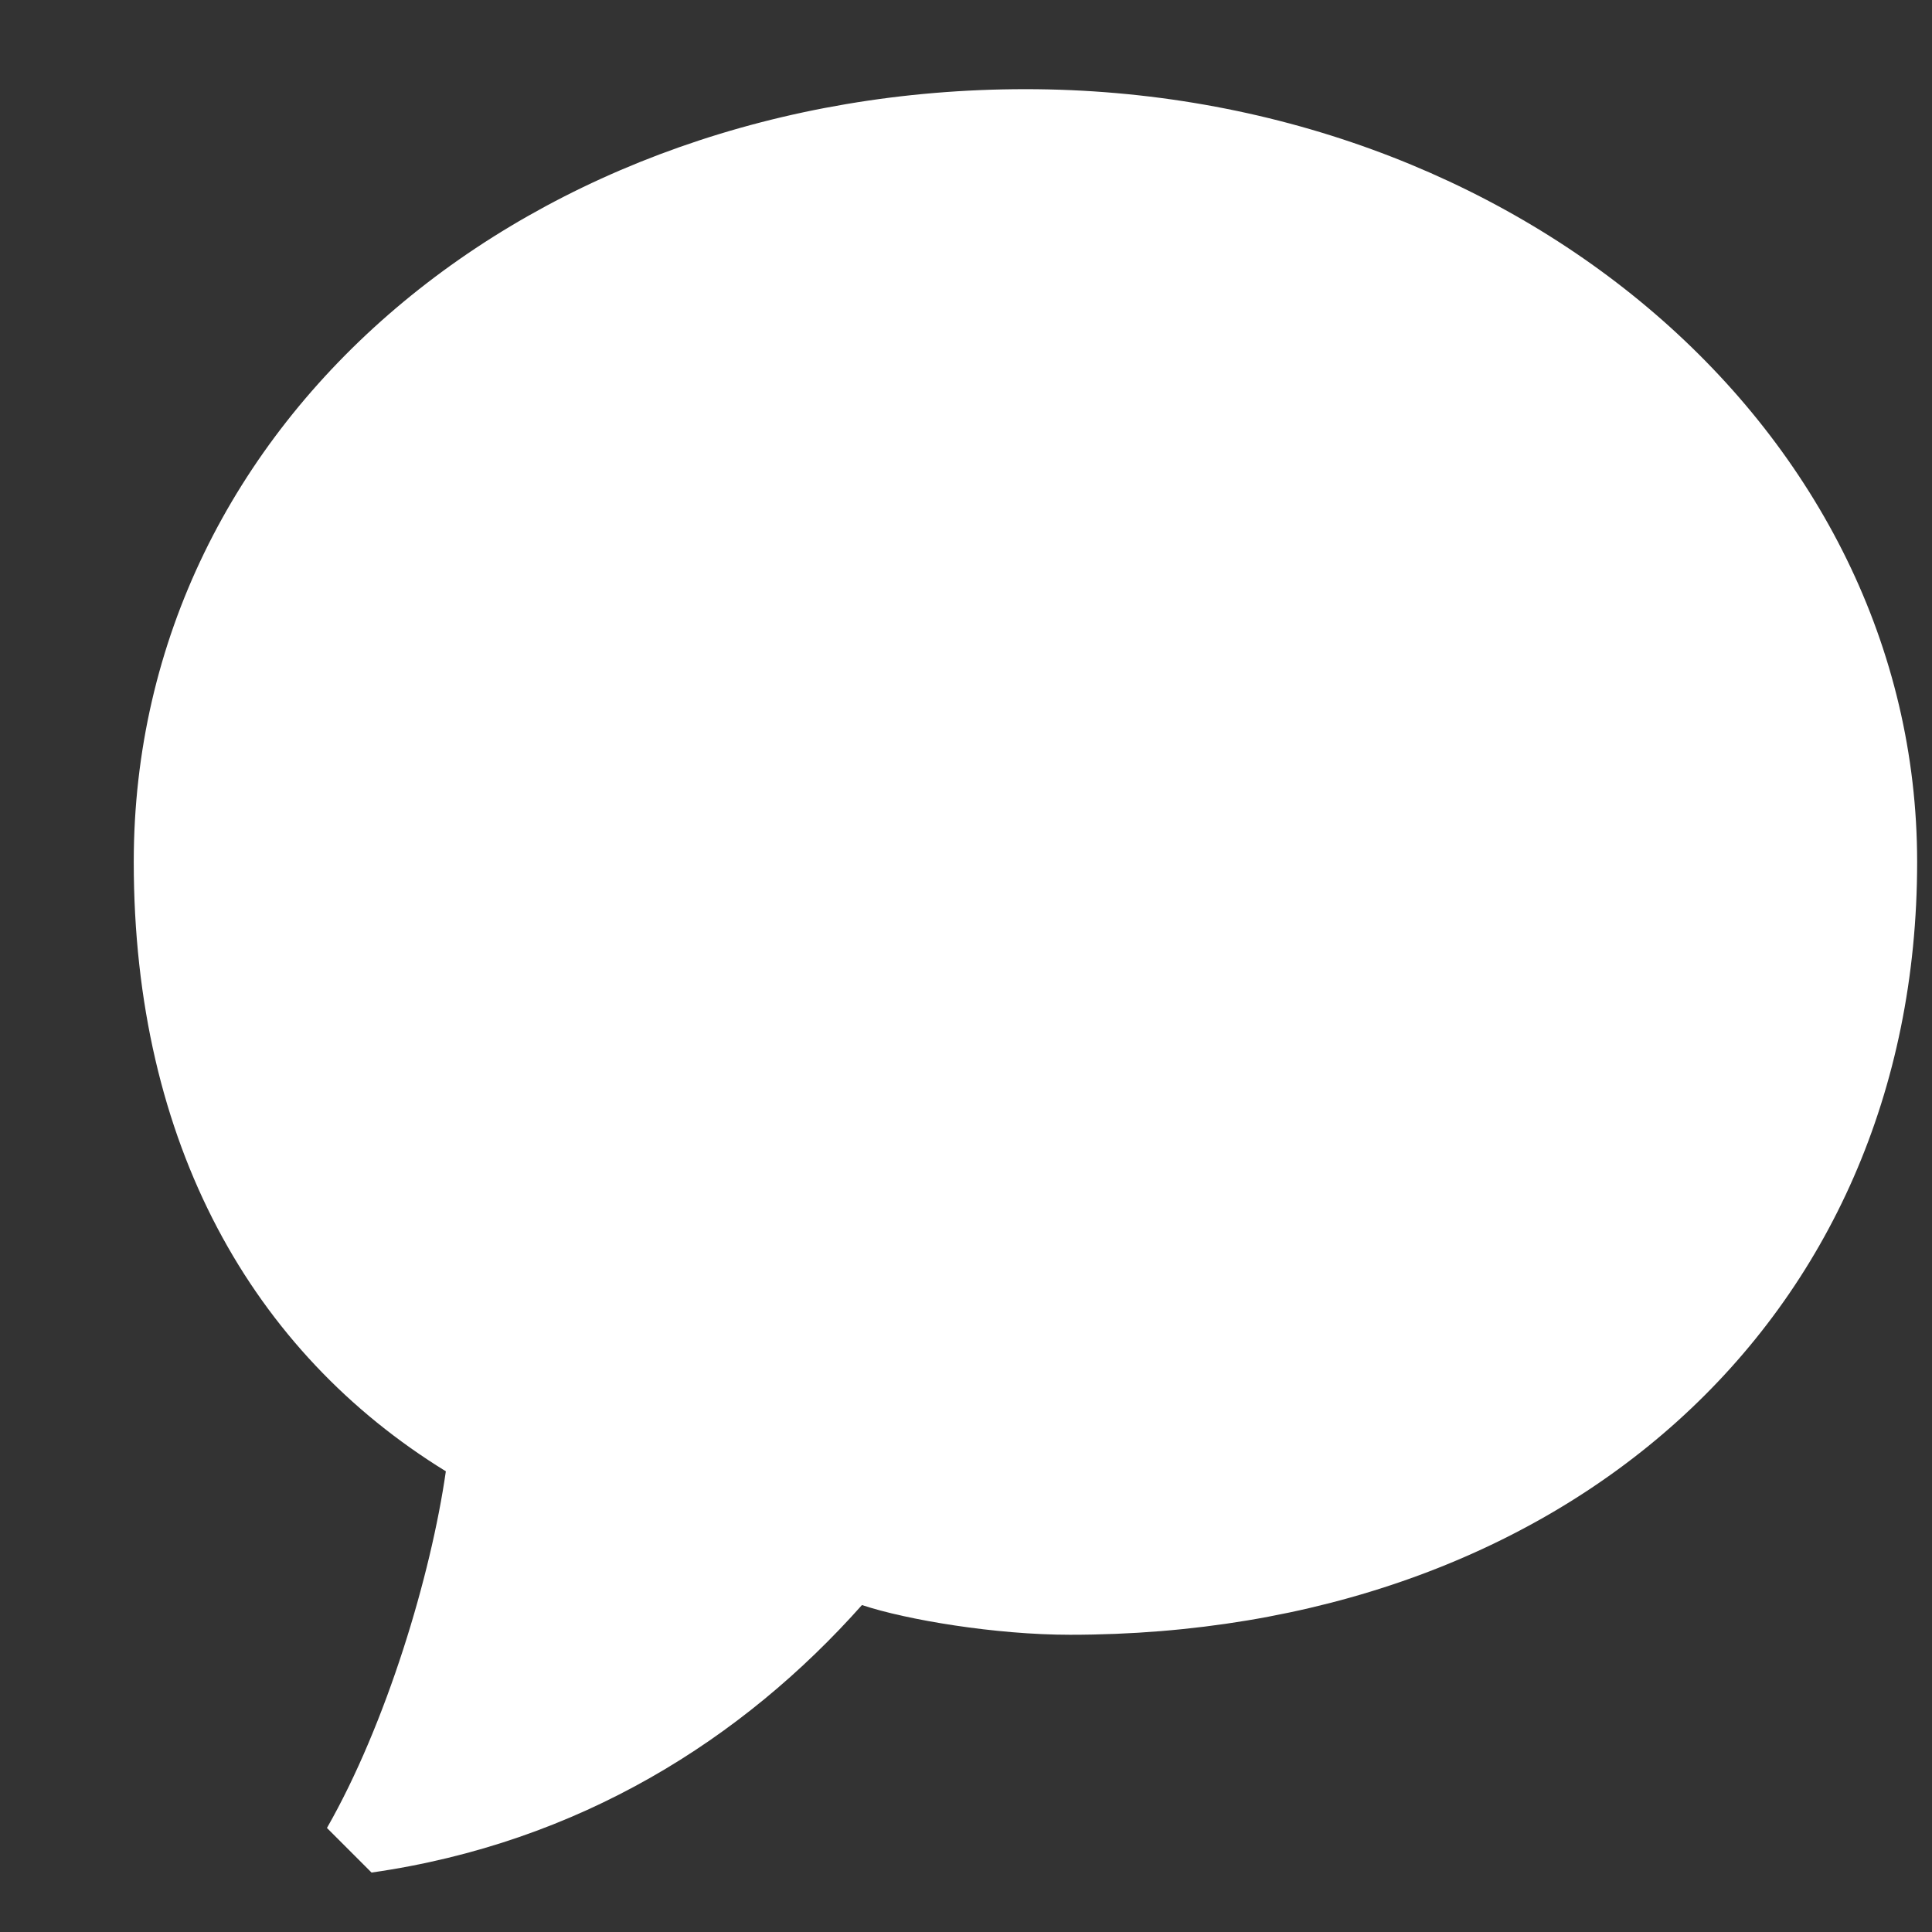 <?xml version="1.0" encoding="utf-8"?>
<!-- Generator: Adobe Illustrator 24.1.2, SVG Export Plug-In . SVG Version: 6.00 Build 0)  -->
<svg version="1.1" id="Layer_1" xmlns="http://www.w3.org/2000/svg" xmlns:xlink="http://www.w3.org/1999/xlink" x="0px" y="0px"
	 viewBox="0 0 13 13" style="enable-background:new 0 0 13 13;" xml:space="preserve">
<rect x="0" y="0" width="13" height="13" fill="#333333" stroke="none"/>
<style type="text/css">
	.st0{fill:#FFFFFF;}
</style>
<path class="st0" d="M7.2,11c3.3,0,5.7-2.1,5.7-5.2c0-2.9-2.7-5.2-6-5.2c-3.3,0-6,2.2-6,5.2c0,1.9,0.8,3.3,2.1,4.1
	c-0.1,0.7-0.4,1.7-0.8,2.4l0.3,0.3c1.4-0.2,2.5-0.9,3.3-1.8C6.1,10.9,6.7,11,7.2,11z"/>
</svg>
